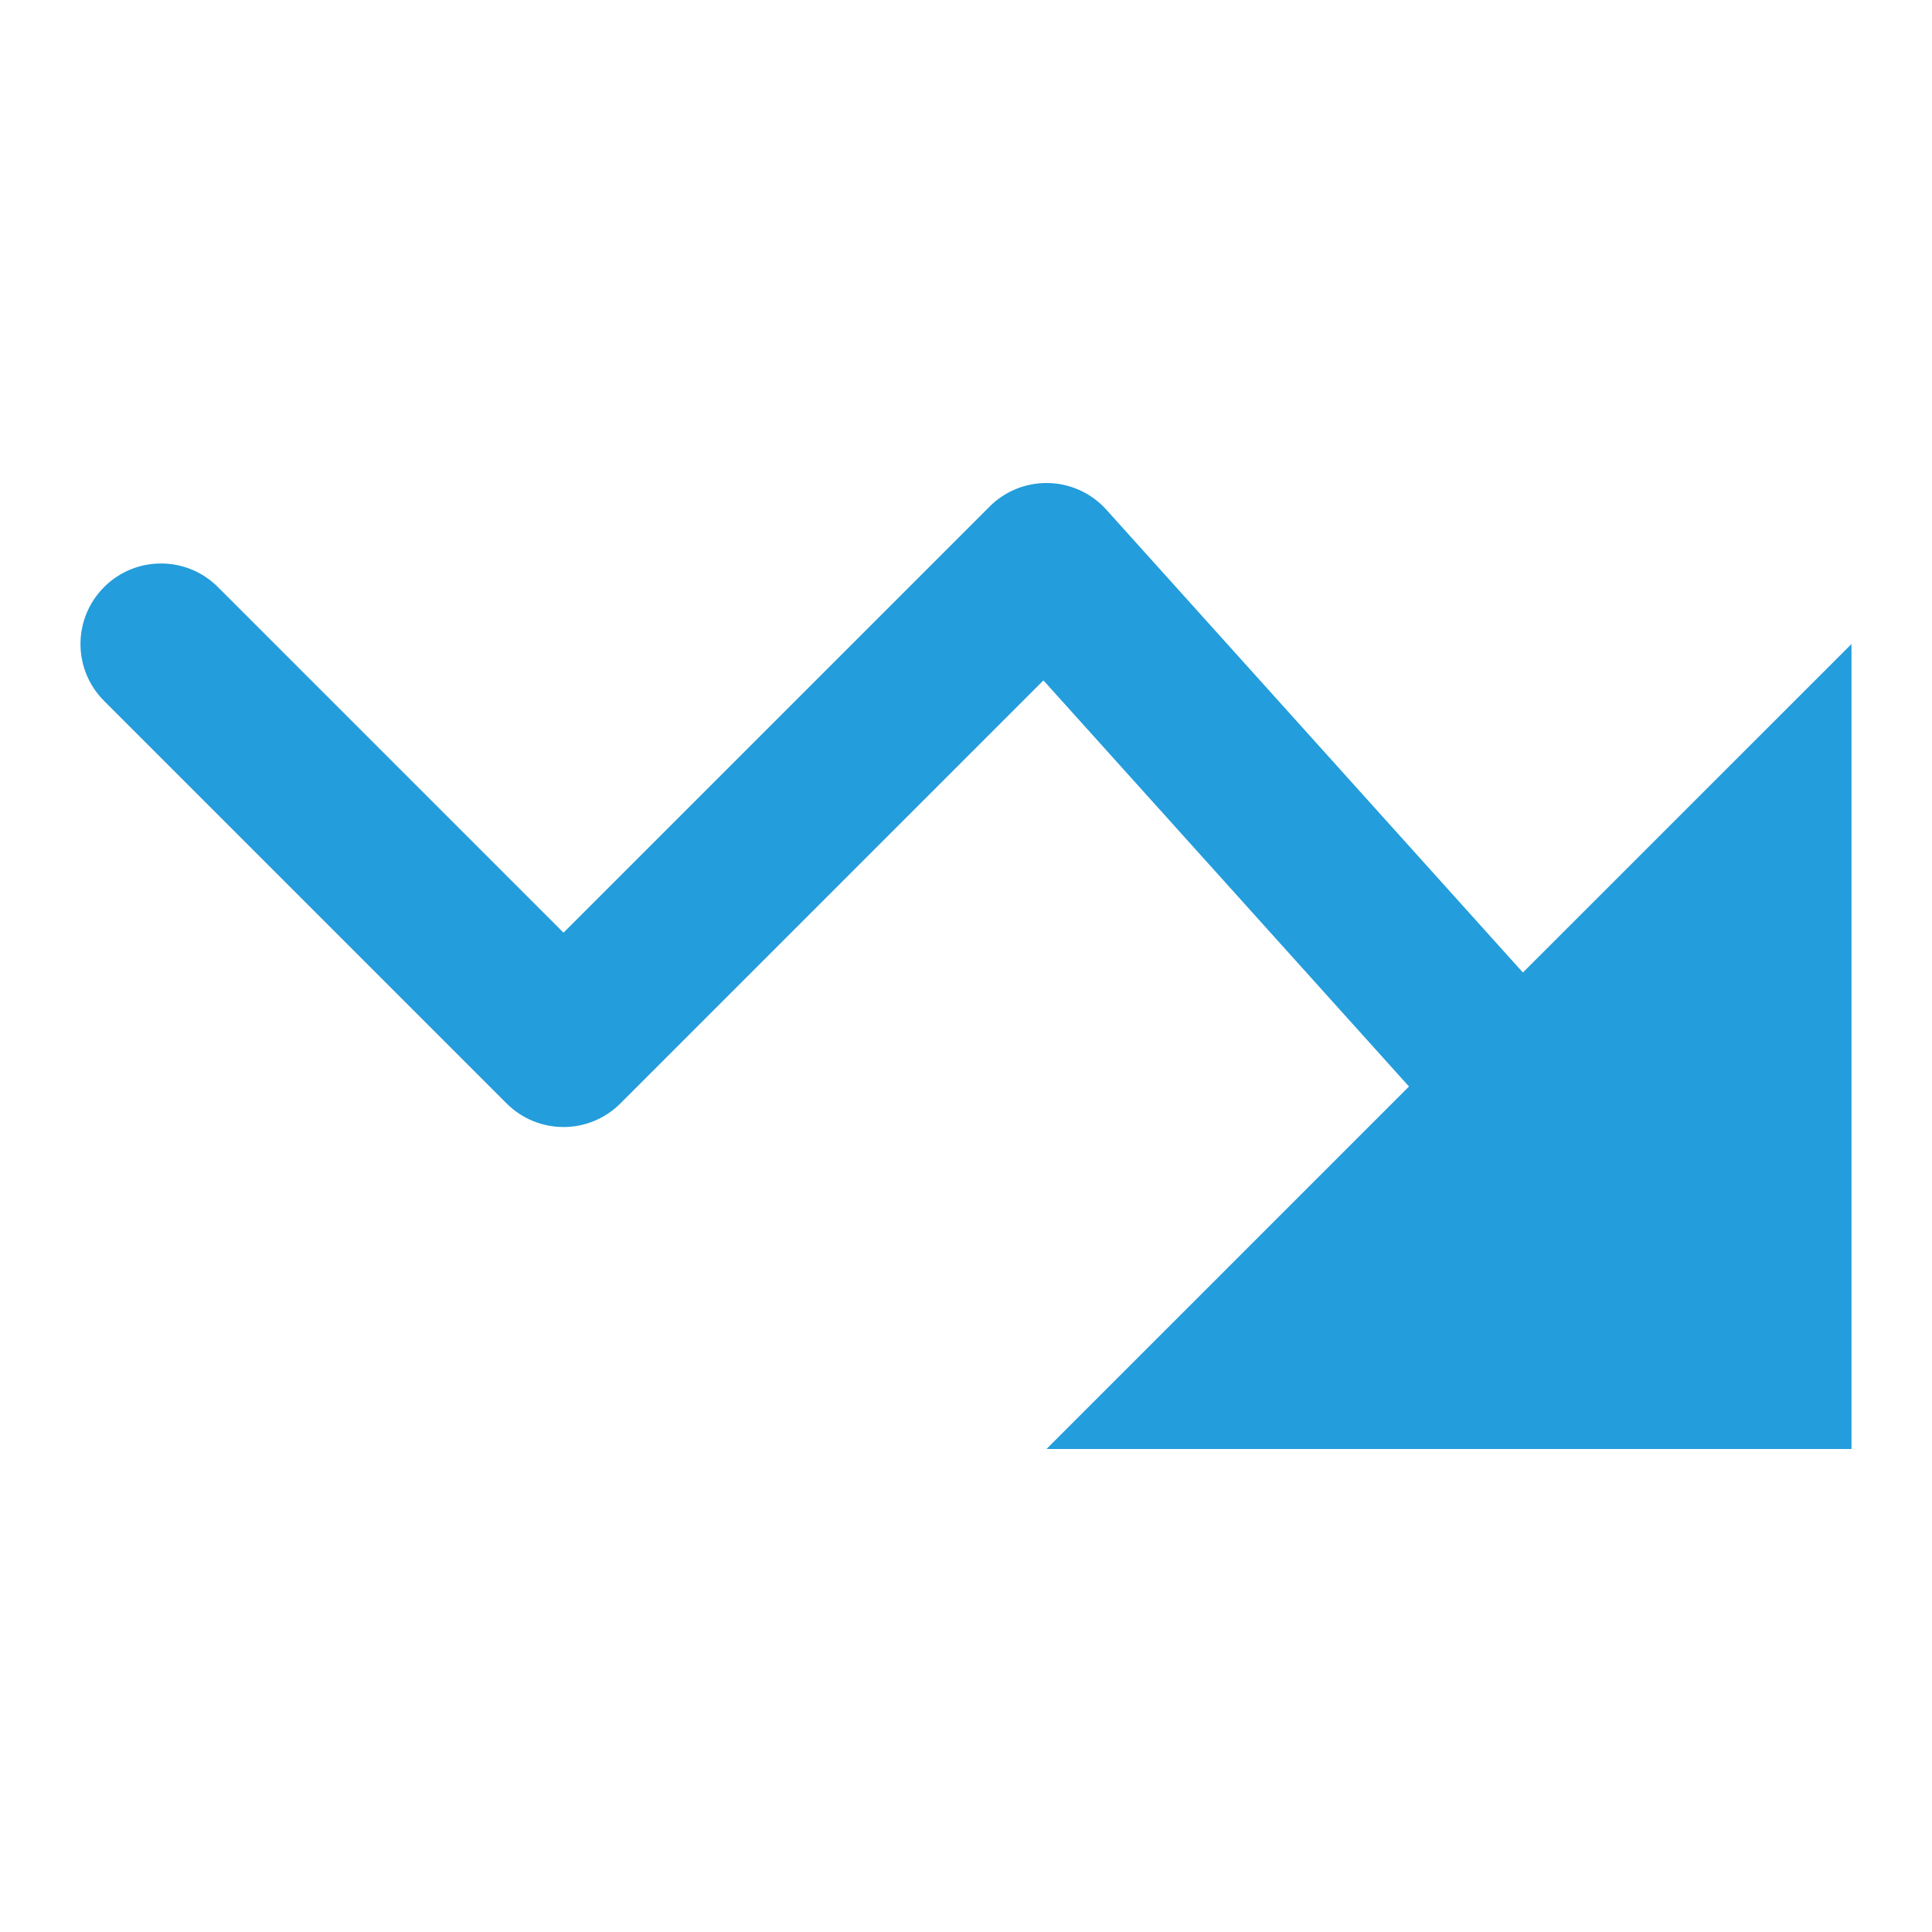 <svg version="1.1" xmlns="http://www.w3.org/2000/svg" xmlns:xlink="http://www.w3.org/1999/xlink" x="0px" y="0px" viewBox="0 0 24 24" xml:space="preserve" class="brz-icon-svg" data-type="glyph" data-name="trend-down"><g class="nc-icon-wrapper" fill="rgb(35, 157, 219)"><path fill="rgb(35, 157, 219)" d="M23,18H13l4.503-4.503l-4.541-5.045l-5.255,5.255c-0.391,0.391-1.023,0.391-1.414,0l-5-5 c-0.391-0.391-0.391-1.023,0-1.414s1.023-0.391,1.414,0L7,11.586l5.293-5.293C12.48,6.105,12.735,6,13,6 c0.286,0,0.555,0.122,0.743,0.331l5.175,5.75L23,8V18z"></path></g></svg>